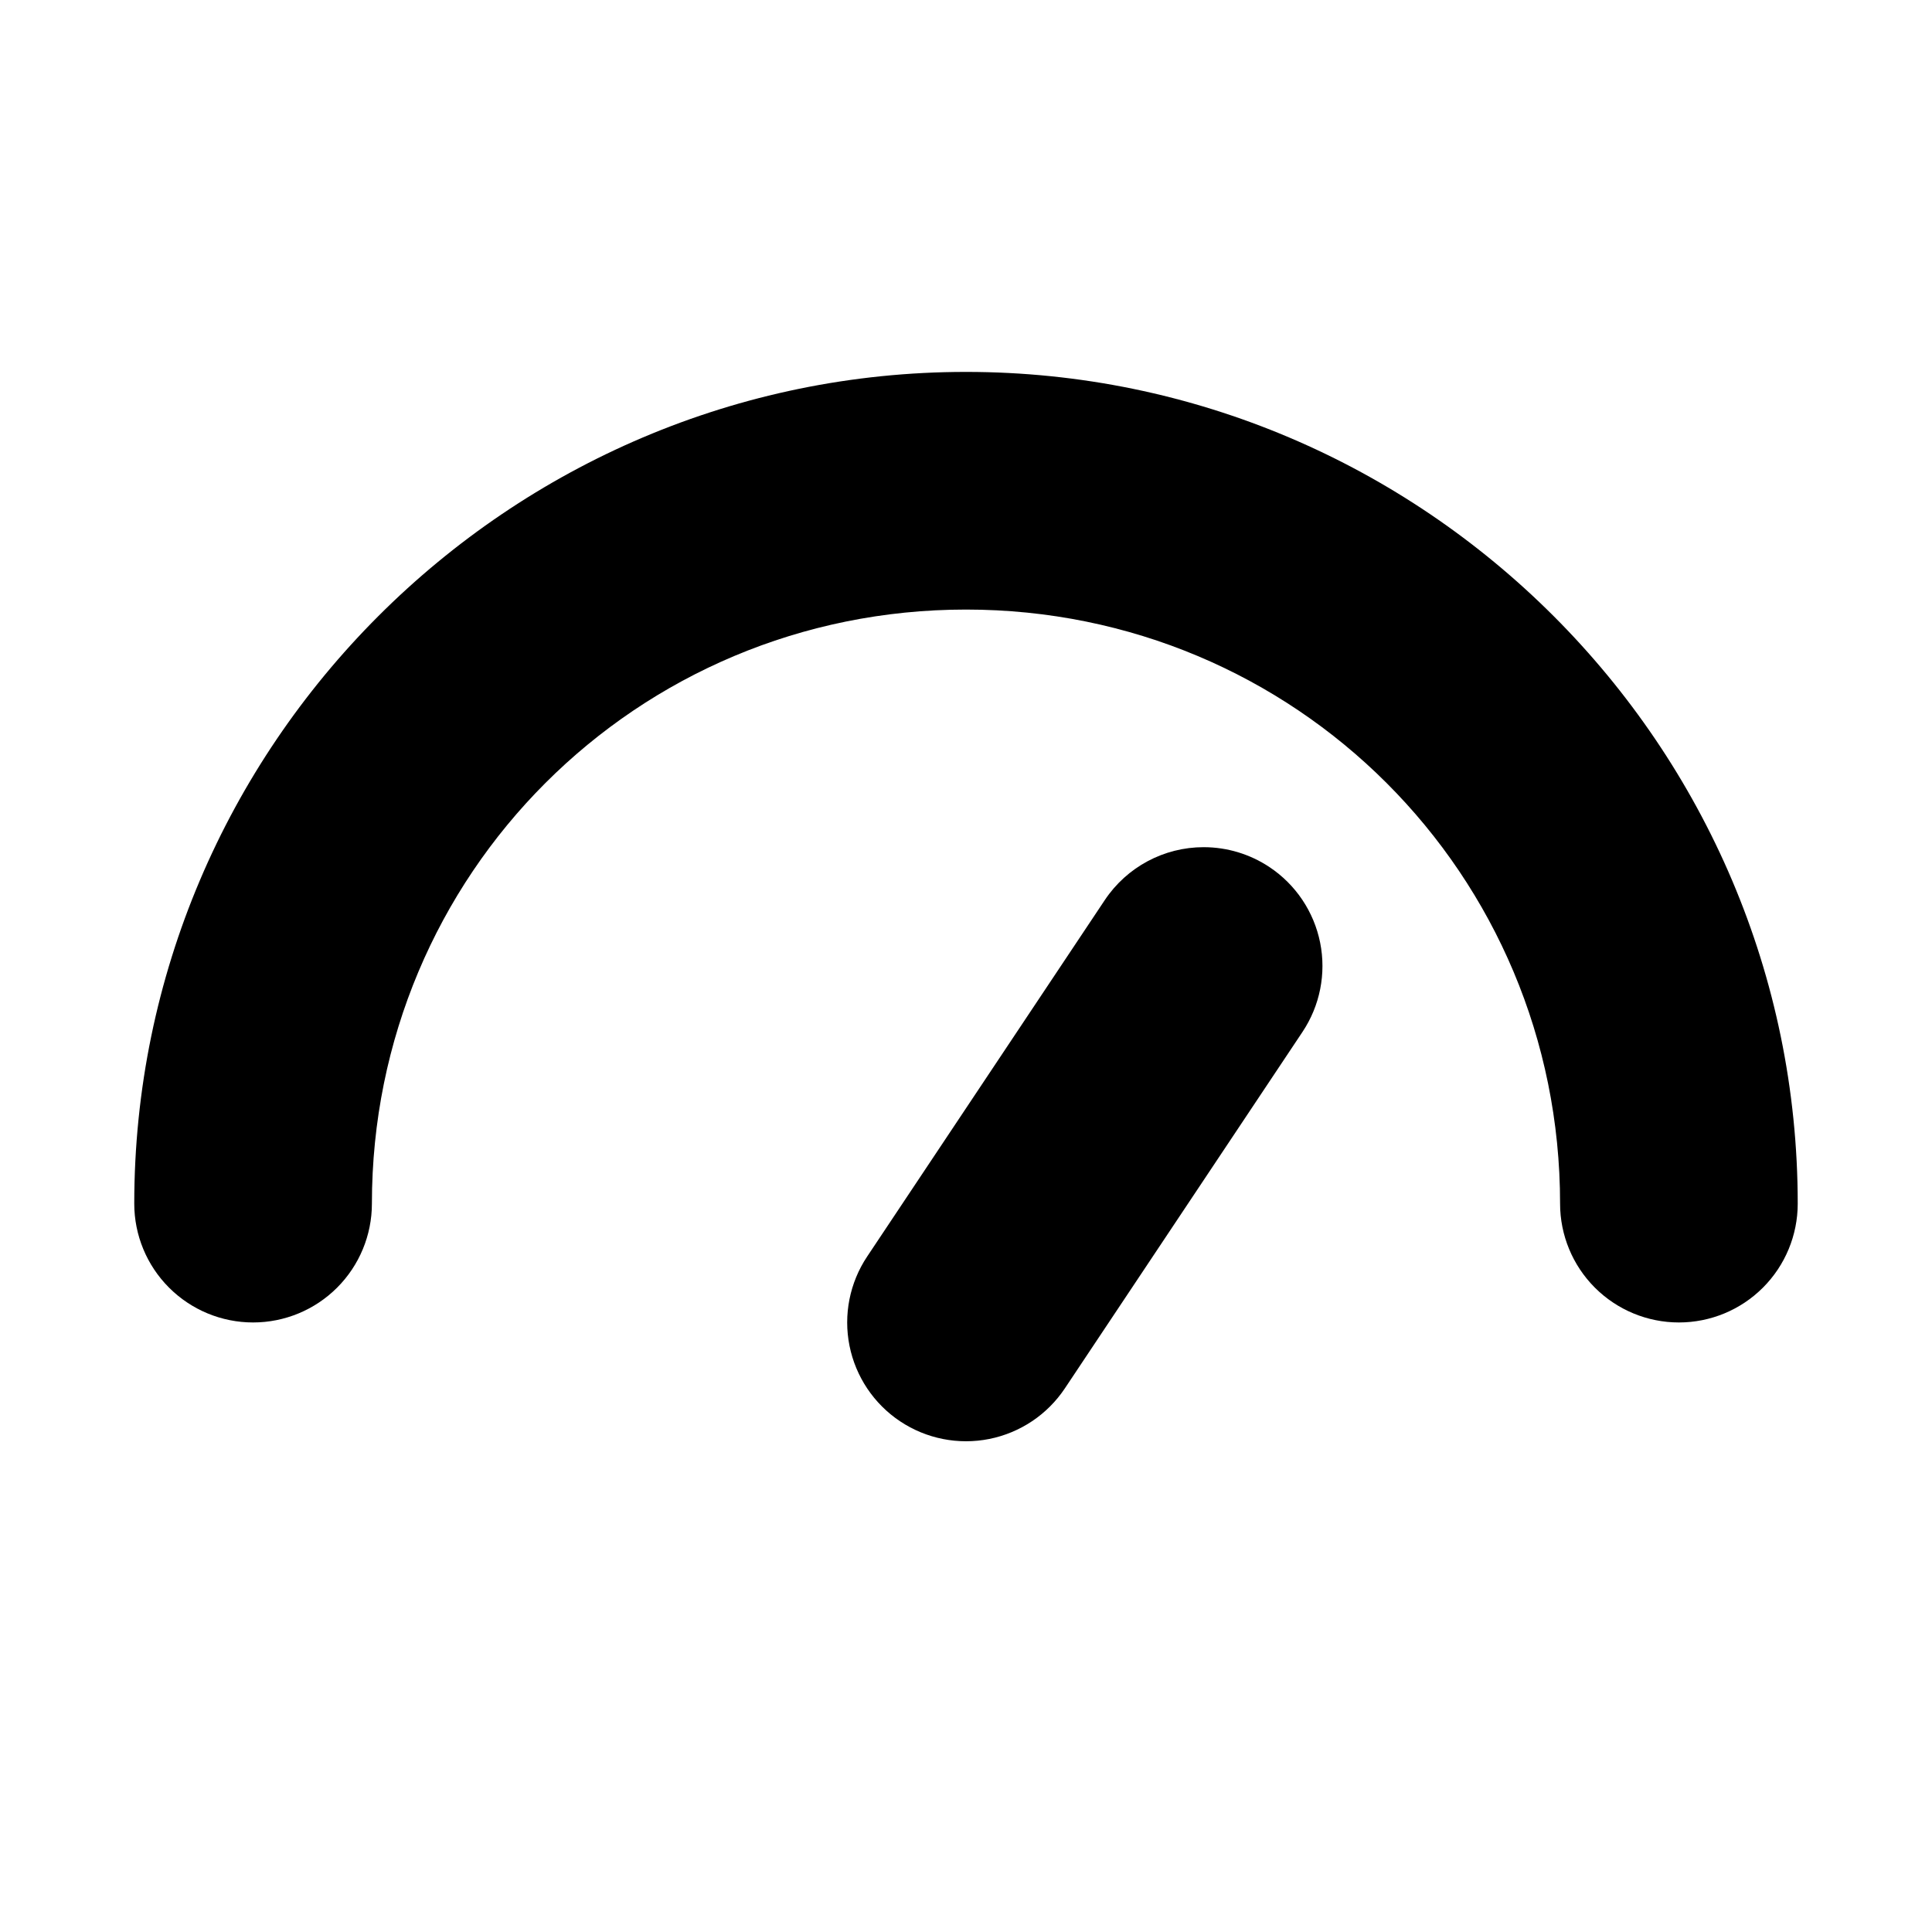 <?xml version="1.0" encoding="UTF-8"?>
<!-- Uploaded to: ICON Repo, www.iconrepo.com, Generator: ICON Repo Mixer Tools -->
<svg fill="#000000" width="800px" height="800px" version="1.1" viewBox="144 144 512 512" xmlns="http://www.w3.org/2000/svg">
 <g>
  <path d="m400 242.56c-121.36 0-220.42 99.055-220.42 220.42 0 8.348 3.316 16.359 9.223 22.262 5.906 5.906 13.914 9.223 22.266 9.223 8.352 0 16.359-3.316 22.266-9.223 5.906-5.902 9.223-13.914 9.223-22.262 0-87.328 70.113-157.44 157.44-157.44 87.324 0 157.44 70.113 157.44 157.44 0 8.348 3.32 16.359 9.223 22.262 5.906 5.906 13.914 9.223 22.266 9.223 8.352 0 16.363-3.316 22.266-9.223 5.906-5.902 9.223-13.914 9.223-22.262 0-121.36-99.055-220.42-220.41-220.42z"/>
  <path d="m462.98 368.51c-10.531 0-20.359 5.262-26.199 14.02l-62.977 94.465c-4.633 6.949-6.316 15.453-4.68 23.641 1.641 8.191 6.465 15.395 13.41 20.023 6.949 4.633 15.453 6.316 23.641 4.68 8.191-1.641 15.395-6.461 20.027-13.41l62.973-94.465c4.633-6.949 6.316-15.453 4.68-23.641-1.641-8.191-6.461-15.391-13.41-20.023-5.172-3.449-11.25-5.289-17.465-5.289z"/>
 </g>
</svg>